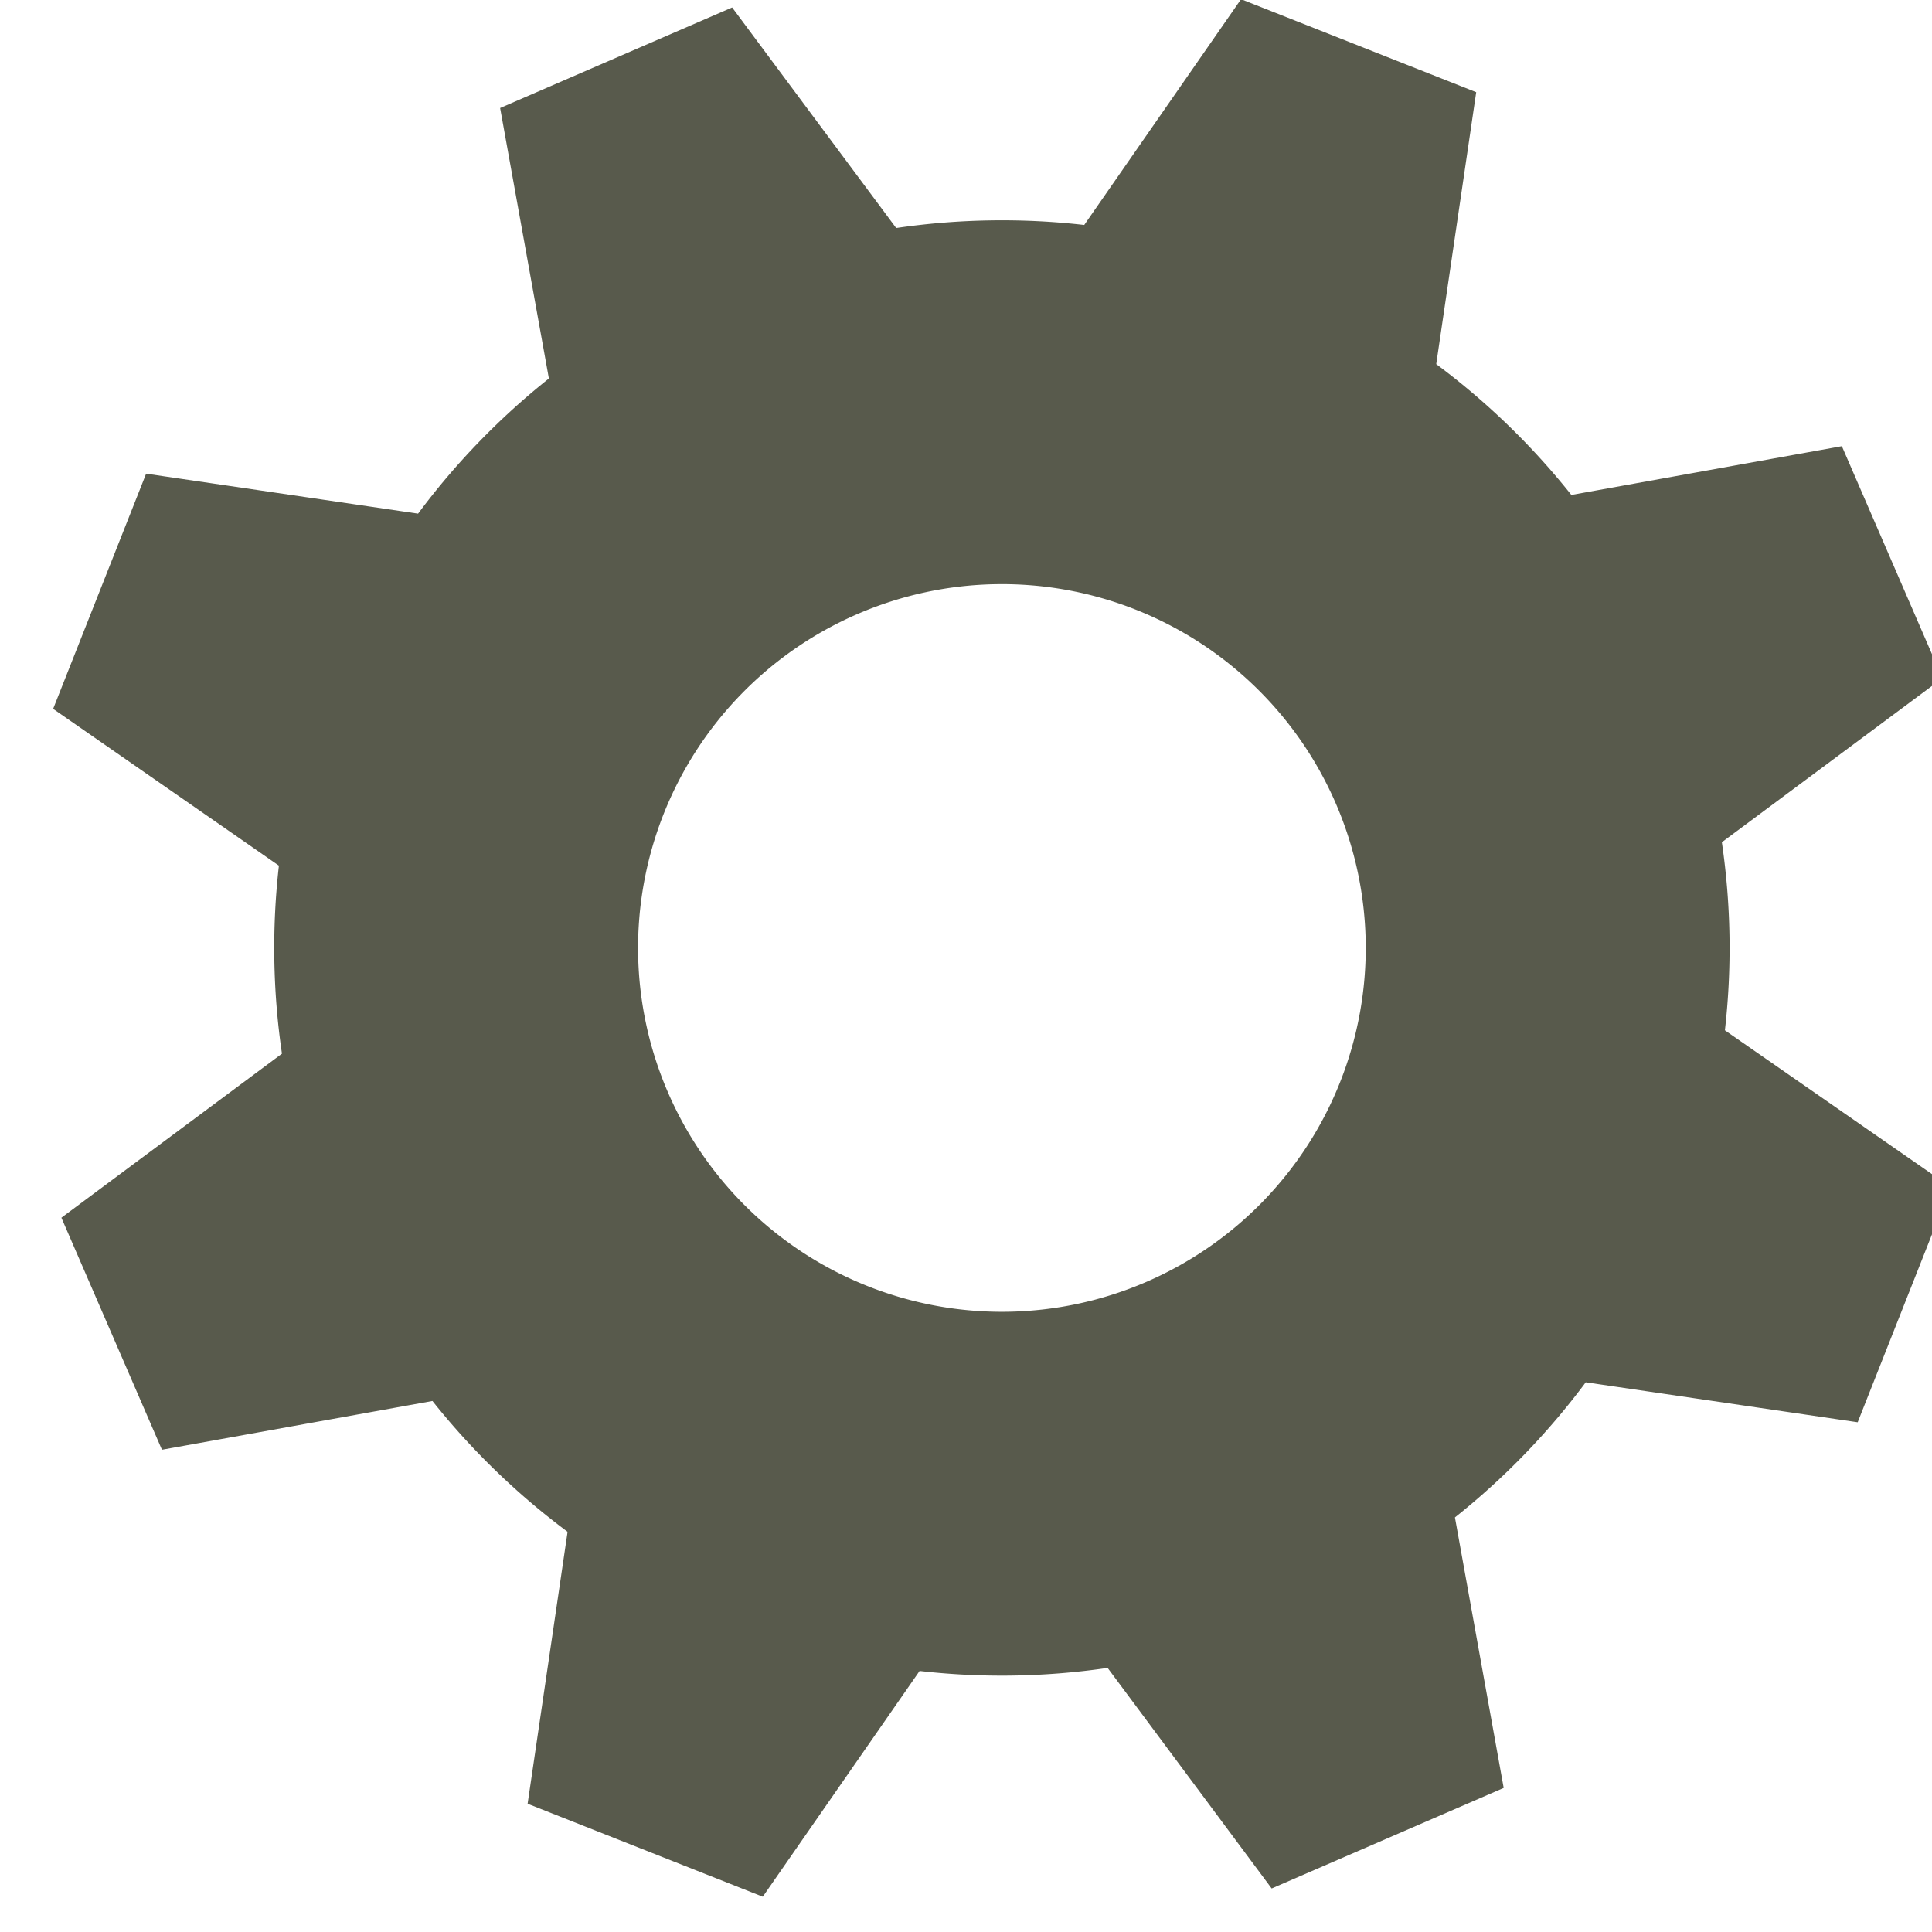 <svg version="1.1" width="16" height="16" viewBox="0 0 16 16" xmlns="http://www.w3.org/2000/svg" xmlns:bx="https://boxy-svg.com">
	<path fill="#585A4C" transform="matrix(0.043, 0.017, -0.017, 0.043, -20.181, -26.401)" d="M 822.465 288.663 L 867.757 288.663 L 879.008 336.591 A 130.33 130.33 0 0 1 910.128 349.482 L 951.974 323.547 L 984 355.573 L 958.065 397.419 A 130.33 130.33 0 0 1 970.956 428.539 L 1018.884 439.79 L 1018.884 485.082 L 970.956 496.333 A 130.33 130.33 0 0 1 958.065 527.453 L 984 569.299 L 951.974 601.325 L 910.128 575.39 A 130.33 130.33 0 0 1 879.008 588.281 L 867.757 636.209 L 822.465 636.209 L 811.214 588.281 A 130.33 130.33 0 0 1 780.094 575.39 L 738.248 601.325 L 706.222 569.299 L 732.157 527.453 A 130.33 130.33 0 0 1 719.266 496.333 L 671.338 485.082 L 671.338 439.79 L 719.266 428.539 A 130.33 130.33 0 0 1 732.157 397.419 L 706.222 355.573 L 738.248 323.547 L 780.094 349.482 A 130.33 130.33 0 0 1 811.214 336.591 Z M 845.111 397.272 A 65.164 65.164 0 0 0 845.111 527.6 A 65.164 65.164 0 0 0 845.111 397.272" bx:shape="cog 845.111 462.436 65.164 130.33 173.773 0.34 8 1@1a0a4136" bx:origin="0.5 0.5"/>
</svg>